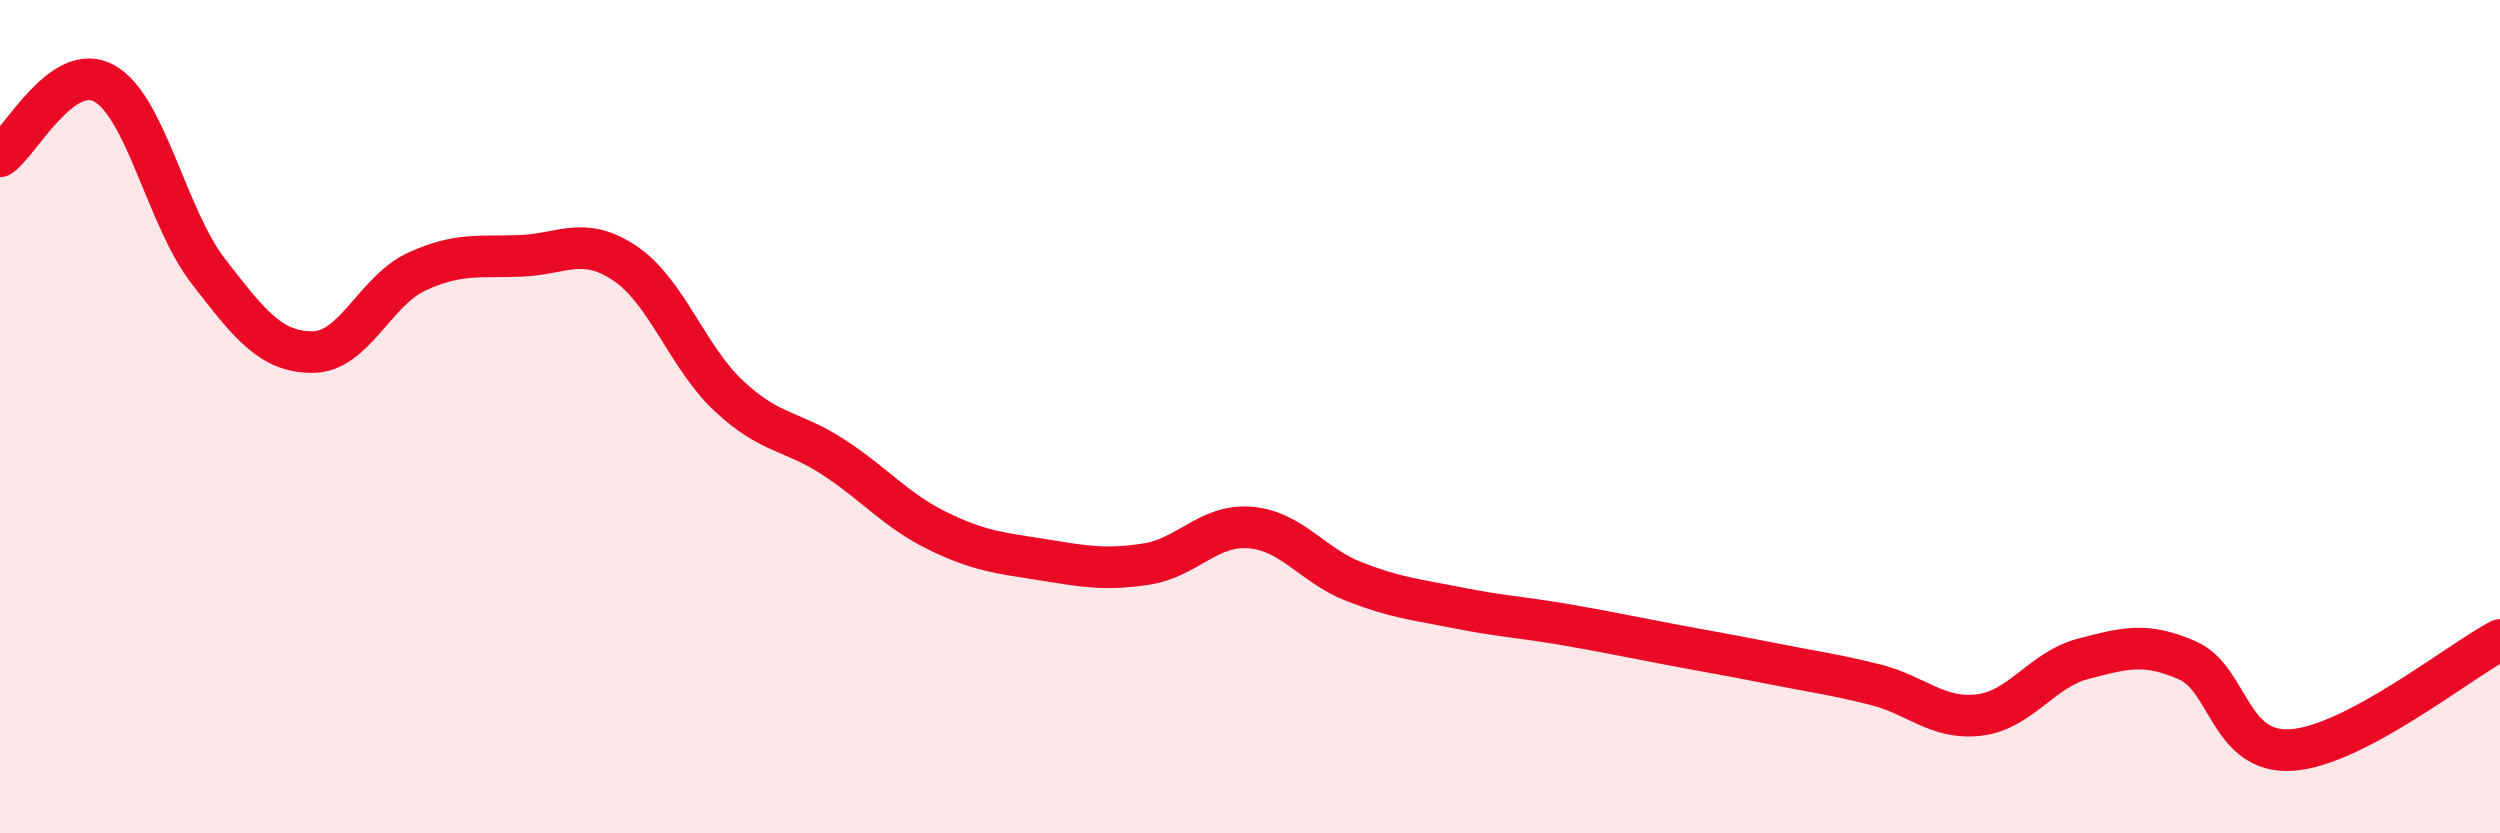 
    <svg width="60" height="20" viewBox="0 0 60 20" xmlns="http://www.w3.org/2000/svg">
      <path
        d="M 0,3.75 C 0.5,3.4 1.5,1.45 2.5,2 C 3.5,2.55 4,5.22 5,6.51 C 6,7.8 6.5,8.45 7.5,8.45 C 8.5,8.45 9,6.98 10,6.52 C 11,6.06 11.5,6.18 12.5,6.14 C 13.5,6.1 14,5.65 15,6.32 C 16,6.99 16.5,8.58 17.5,9.51 C 18.5,10.44 19,10.32 20,10.97 C 21,11.62 21.5,12.25 22.5,12.74 C 23.5,13.23 24,13.27 25,13.43 C 26,13.59 26.5,13.69 27.5,13.54 C 28.5,13.39 29,12.58 30,12.66 C 31,12.74 31.5,13.57 32.5,13.96 C 33.5,14.35 34,14.39 35,14.59 C 36,14.79 36.5,14.81 37.5,14.98 C 38.5,15.15 39,15.26 40,15.45 C 41,15.64 41.5,15.72 42.5,15.92 C 43.5,16.12 44,16.18 45,16.43 C 46,16.68 46.5,17.28 47.5,17.16 C 48.5,17.04 49,16.07 50,15.81 C 51,15.55 51.5,15.41 52.5,15.85 C 53.5,16.29 53.5,18.1 55,18 C 56.5,17.9 59,15.89 60,15.36L60 20L0 20Z"
        fill="#EB0A25"
        opacity="0.1"
        stroke-linecap="round"
        stroke-linejoin="round"
      />
      <path
        d="M 0,3.75 C 0.5,3.4 1.5,1.45 2.5,2 C 3.5,2.55 4,5.22 5,6.51 C 6,7.8 6.5,8.45 7.5,8.45 C 8.5,8.45 9,6.98 10,6.52 C 11,6.06 11.5,6.18 12.5,6.14 C 13.5,6.1 14,5.65 15,6.32 C 16,6.99 16.5,8.58 17.5,9.51 C 18.5,10.44 19,10.32 20,10.97 C 21,11.62 21.5,12.25 22.5,12.74 C 23.5,13.23 24,13.27 25,13.43 C 26,13.59 26.5,13.69 27.5,13.54 C 28.5,13.39 29,12.58 30,12.66 C 31,12.74 31.5,13.57 32.5,13.96 C 33.5,14.35 34,14.39 35,14.59 C 36,14.79 36.5,14.81 37.5,14.98 C 38.5,15.15 39,15.26 40,15.45 C 41,15.64 41.5,15.72 42.5,15.92 C 43.5,16.12 44,16.18 45,16.43 C 46,16.68 46.5,17.28 47.5,17.16 C 48.5,17.04 49,16.07 50,15.81 C 51,15.55 51.5,15.41 52.5,15.85 C 53.5,16.29 53.5,18.1 55,18 C 56.5,17.9 59,15.89 60,15.36"
        stroke="#EB0A25"
        stroke-width="1"
        fill="none"
        stroke-linecap="round"
        stroke-linejoin="round"
      />
    </svg>
  